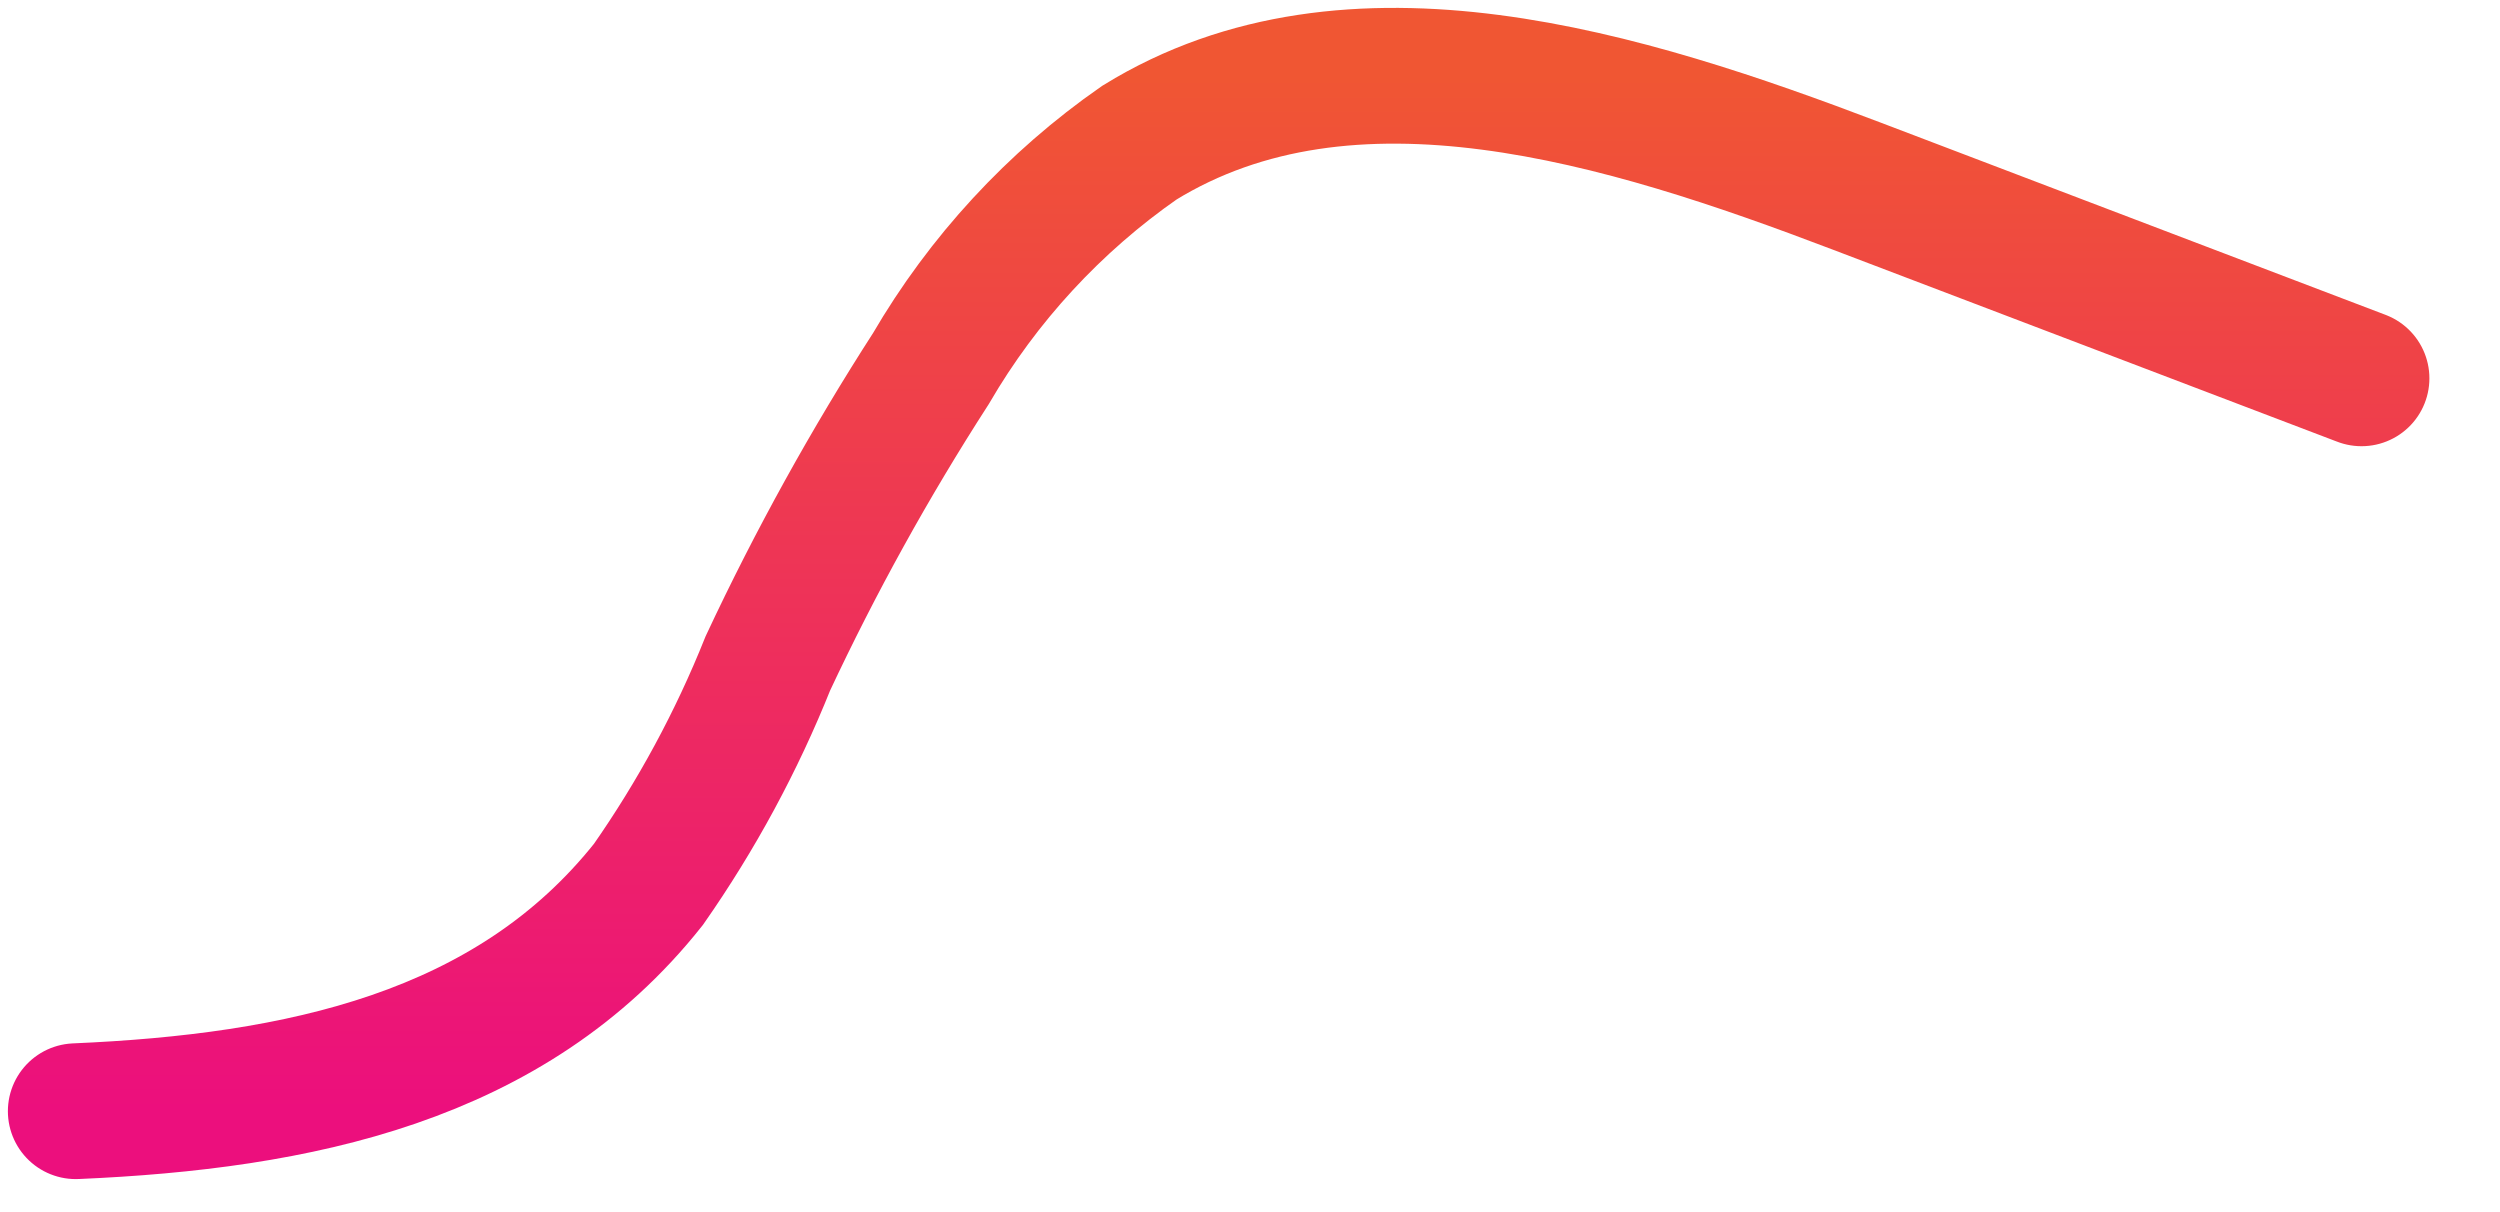 <?xml version="1.0" encoding="utf-8"?>
<svg xmlns="http://www.w3.org/2000/svg" fill="none" height="100%" overflow="visible" preserveAspectRatio="none" style="display: block;" viewBox="0 0 33 16" width="100%">
<path d="M31.172 4.994L24.507 2.456C21.442 1.289 17.833 0.162 15.04 1.883C13.916 2.665 12.976 3.684 12.287 4.867C11.483 6.114 10.765 7.413 10.136 8.756C9.724 9.786 9.195 10.764 8.56 11.673C6.741 13.967 3.929 14.541 1 14.668" id="Vector" stroke="url(#paint0_linear_0_2425)" stroke-linecap="round" stroke-width="1.792"/>
<defs>
<linearGradient gradientUnits="userSpaceOnUse" id="paint0_linear_0_2425" x1="16.086" x2="16.086" y1="1" y2="14.668">
<stop stop-color="#F05633"/>
<stop offset="1" stop-color="#EC0F7D"/>
</linearGradient>
</defs>
</svg>